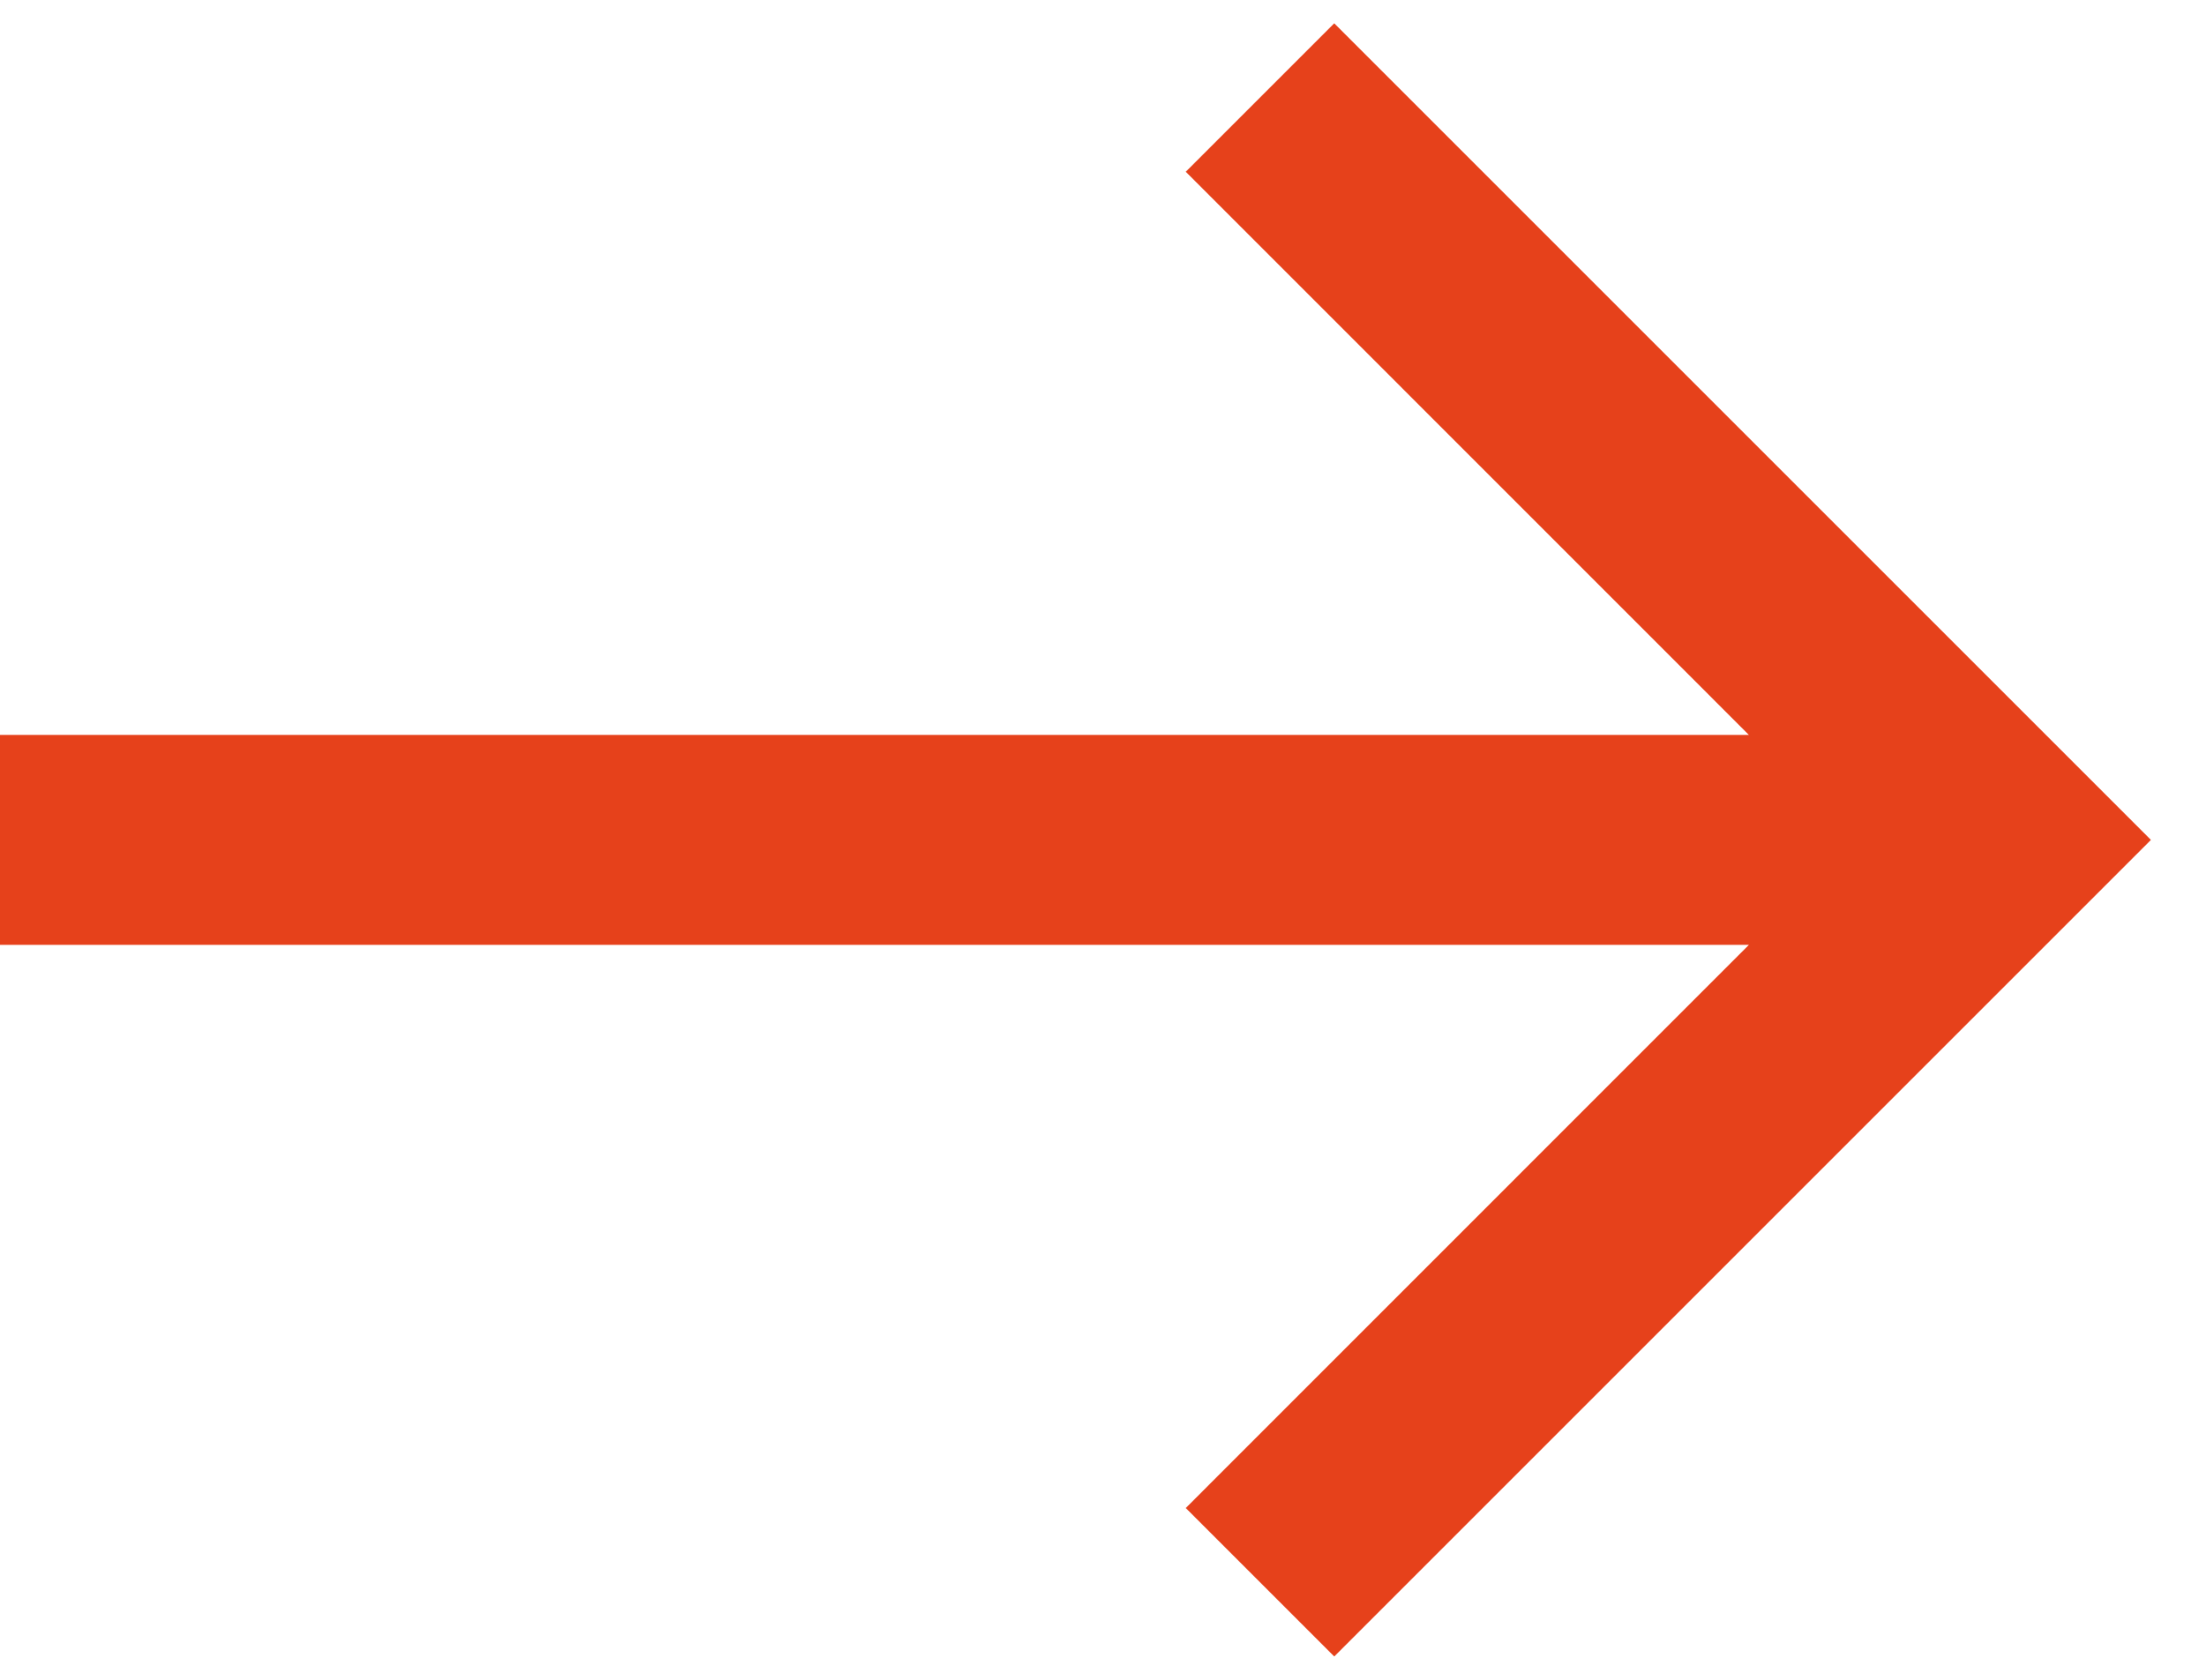 <?xml version="1.0" encoding="UTF-8"?>
<svg width="21px" height="16px" viewBox="0 0 21 16" version="1.1" xmlns="http://www.w3.org/2000/svg" xmlns:xlink="http://www.w3.org/1999/xlink">
    <!-- Generator: Sketch 63.1 (92452) - https://sketch.com -->
    <title>Combined Shape</title>
    <desc>Created with Sketch.</desc>
    <g id="Symbols" stroke="none" stroke-width="1" fill="none" fill-rule="evenodd">
        <g id="arrow/orange" fill="#E6411B" fill-rule="nonzero">
            <polygon id="Combined-Shape" points="11.293 1.636 12.707 0.222 20.485 8 12.707 15.778 11.293 14.364 16.656 9 0 9 0 7 16.656 7"></polygon>
        </g>
    </g>
</svg>